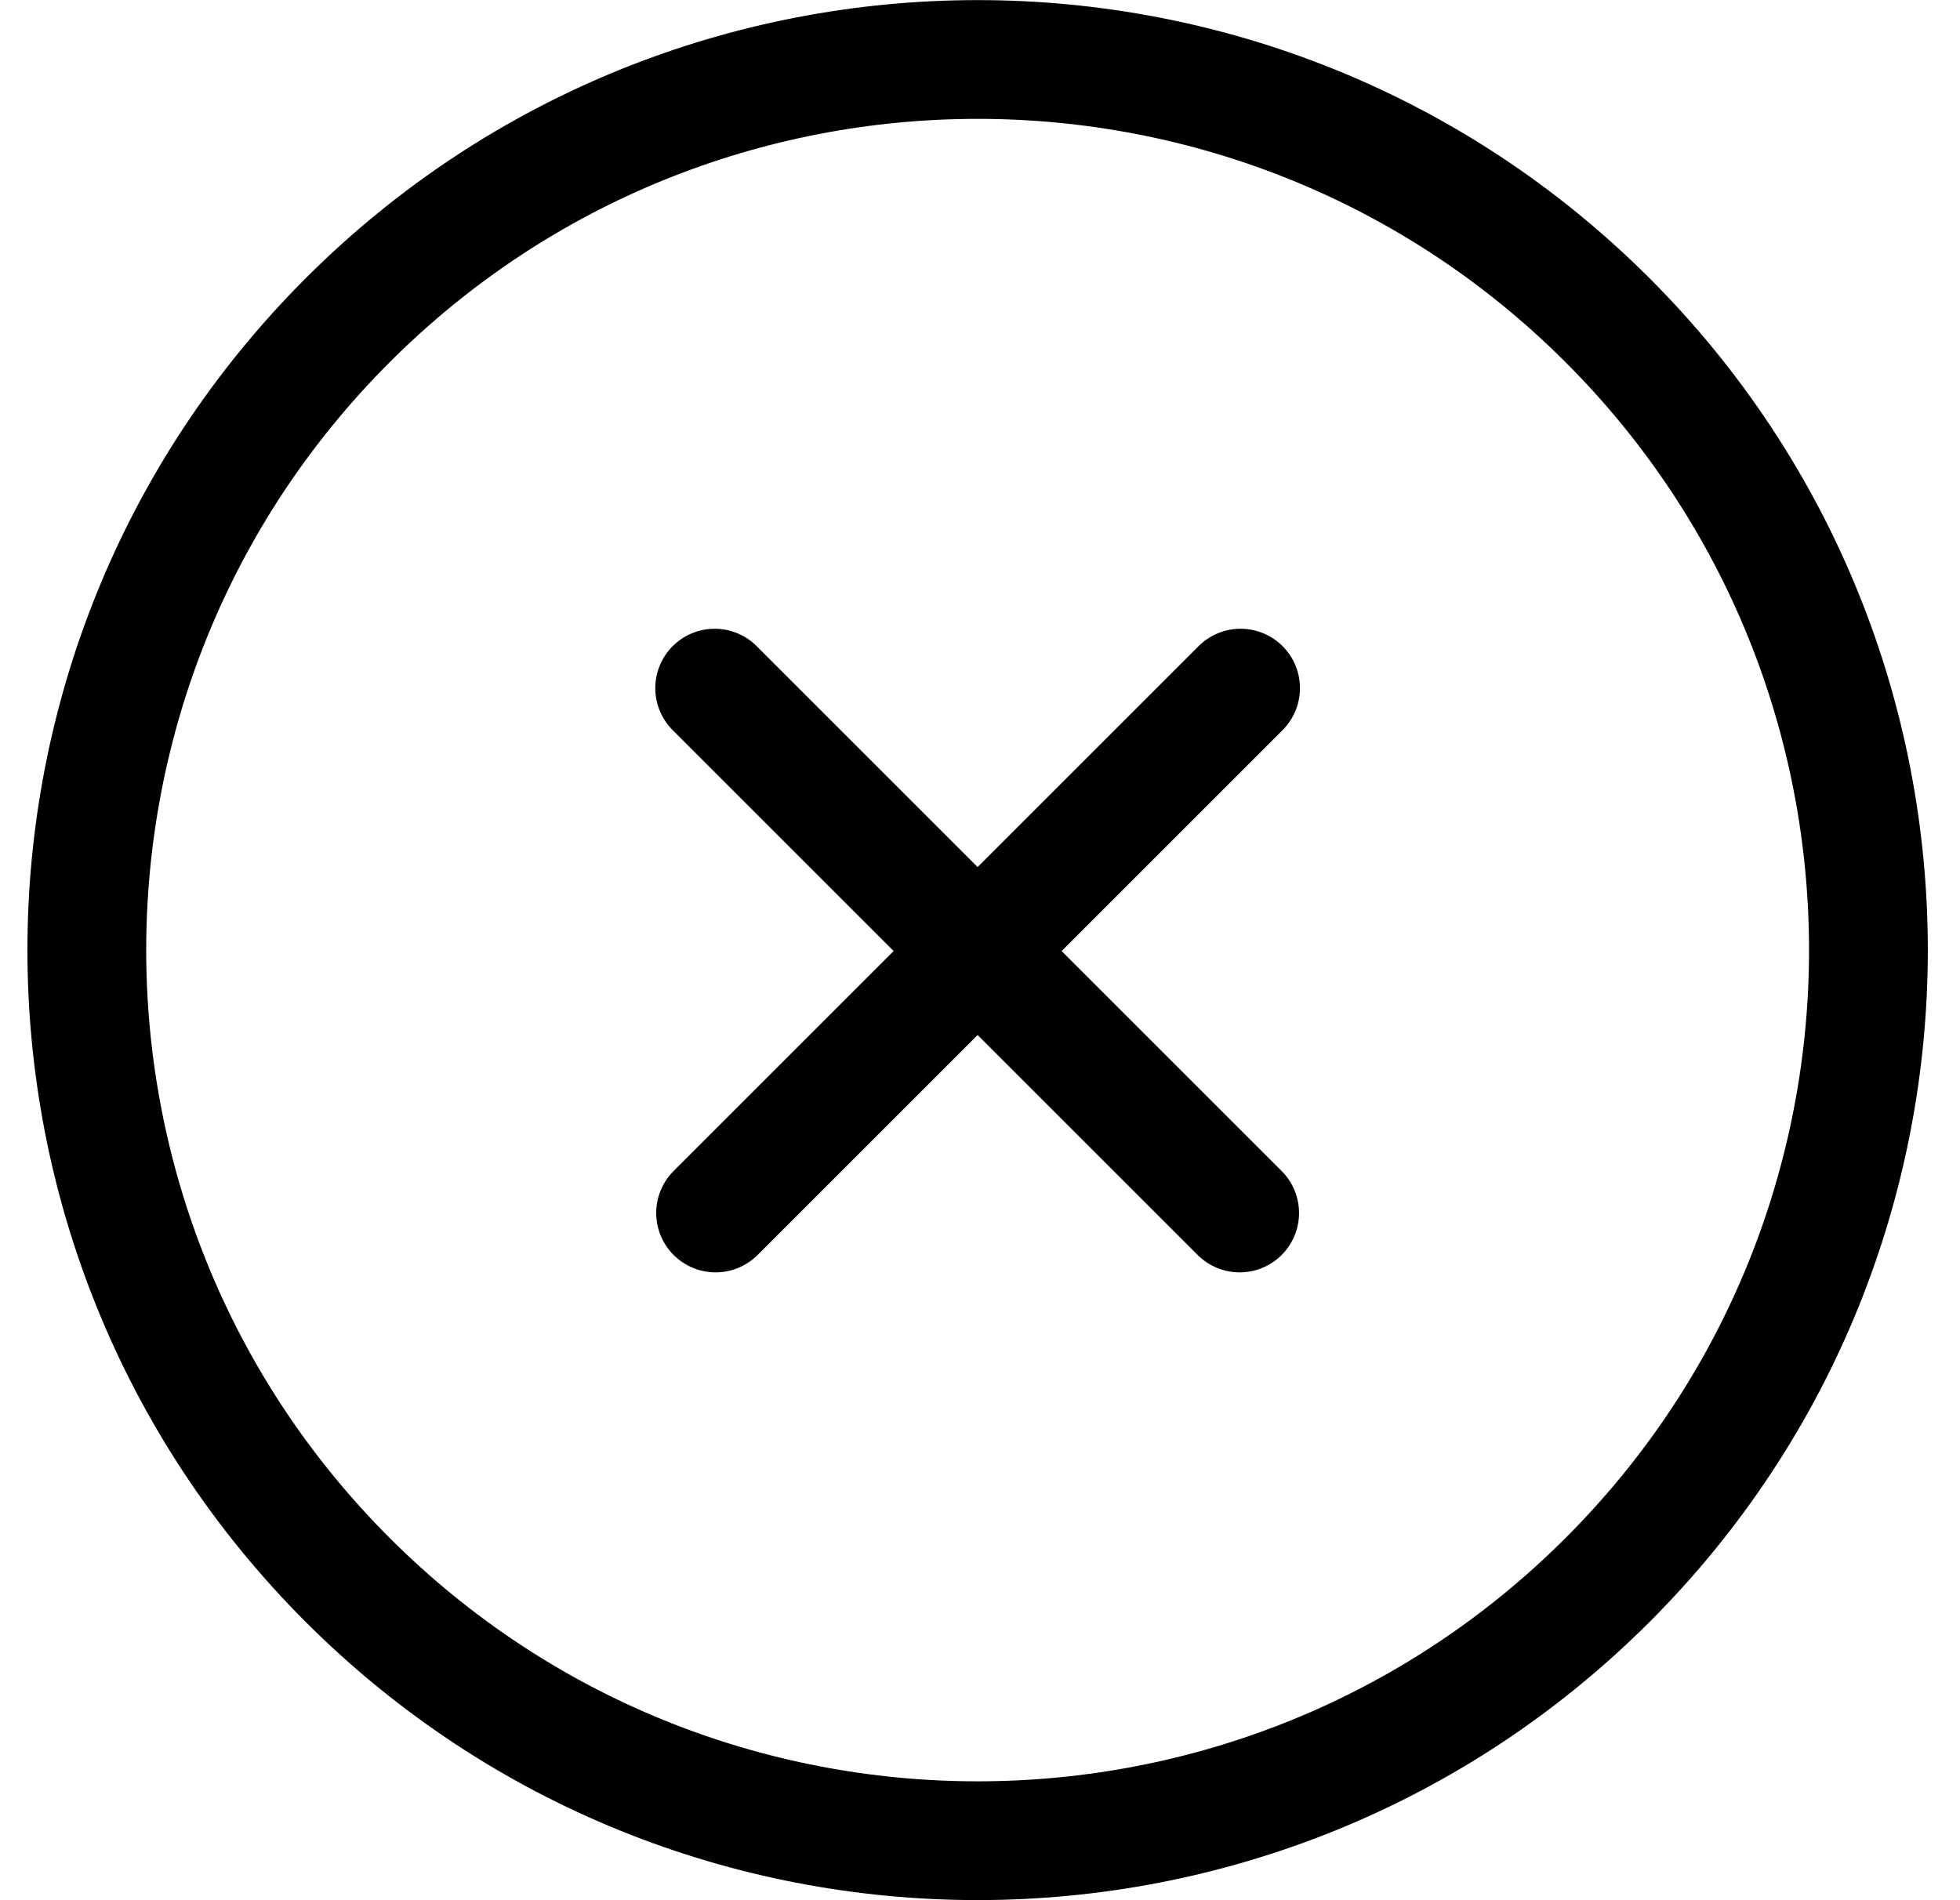 <?xml version="1.0" encoding="UTF-8"?>
<svg width="33px" height="32px" viewBox="0 0 33 32" version="1.1" xmlns="http://www.w3.org/2000/svg" xmlns:xlink="http://www.w3.org/1999/xlink">
    <!-- Generator: Sketch 61.1 (89650) - https://sketch.com -->
    <title>add-circle-outline</title>
    <desc>Created with Sketch.</desc>
    <g id="Page-1" stroke="none" stroke-width="1" fill="none" fill-rule="evenodd">
        <g id="Six-one-Sunray/Testimonials-black" transform="translate(-903, -1123)" stroke="#000" stroke-width="2">
            <g id="Group-12-Copy-5" transform="translate(283.46, 1098)">
                <g id="Group-16-Copy">
                    <g id="Group-Copy">
                        <g id="add-circle-outline" transform="translate(636, 41) rotate(45) translate(-636, -41) translate(621, 26)">
                            <path d="M30,15 C30,6.719 23.281,0 15,0 C6.719,0 0,6.719 0,15 C0,23.281 6.719,30 15,30 C23.281,30 30,23.281 30,15 Z" id="Path"></path>
                            <line x1="15.011" y1="8.75" x2="15.011" y2="21.25" id="Path" stroke-linecap="round" stroke-linejoin="round"></line>
                            <line x1="21.25" y1="15.011" x2="8.75" y2="15.011" id="Path" stroke-linecap="round" stroke-linejoin="round"></line>
                        </g>
                    </g>
                </g>
            </g>
        </g>
    </g>
</svg>